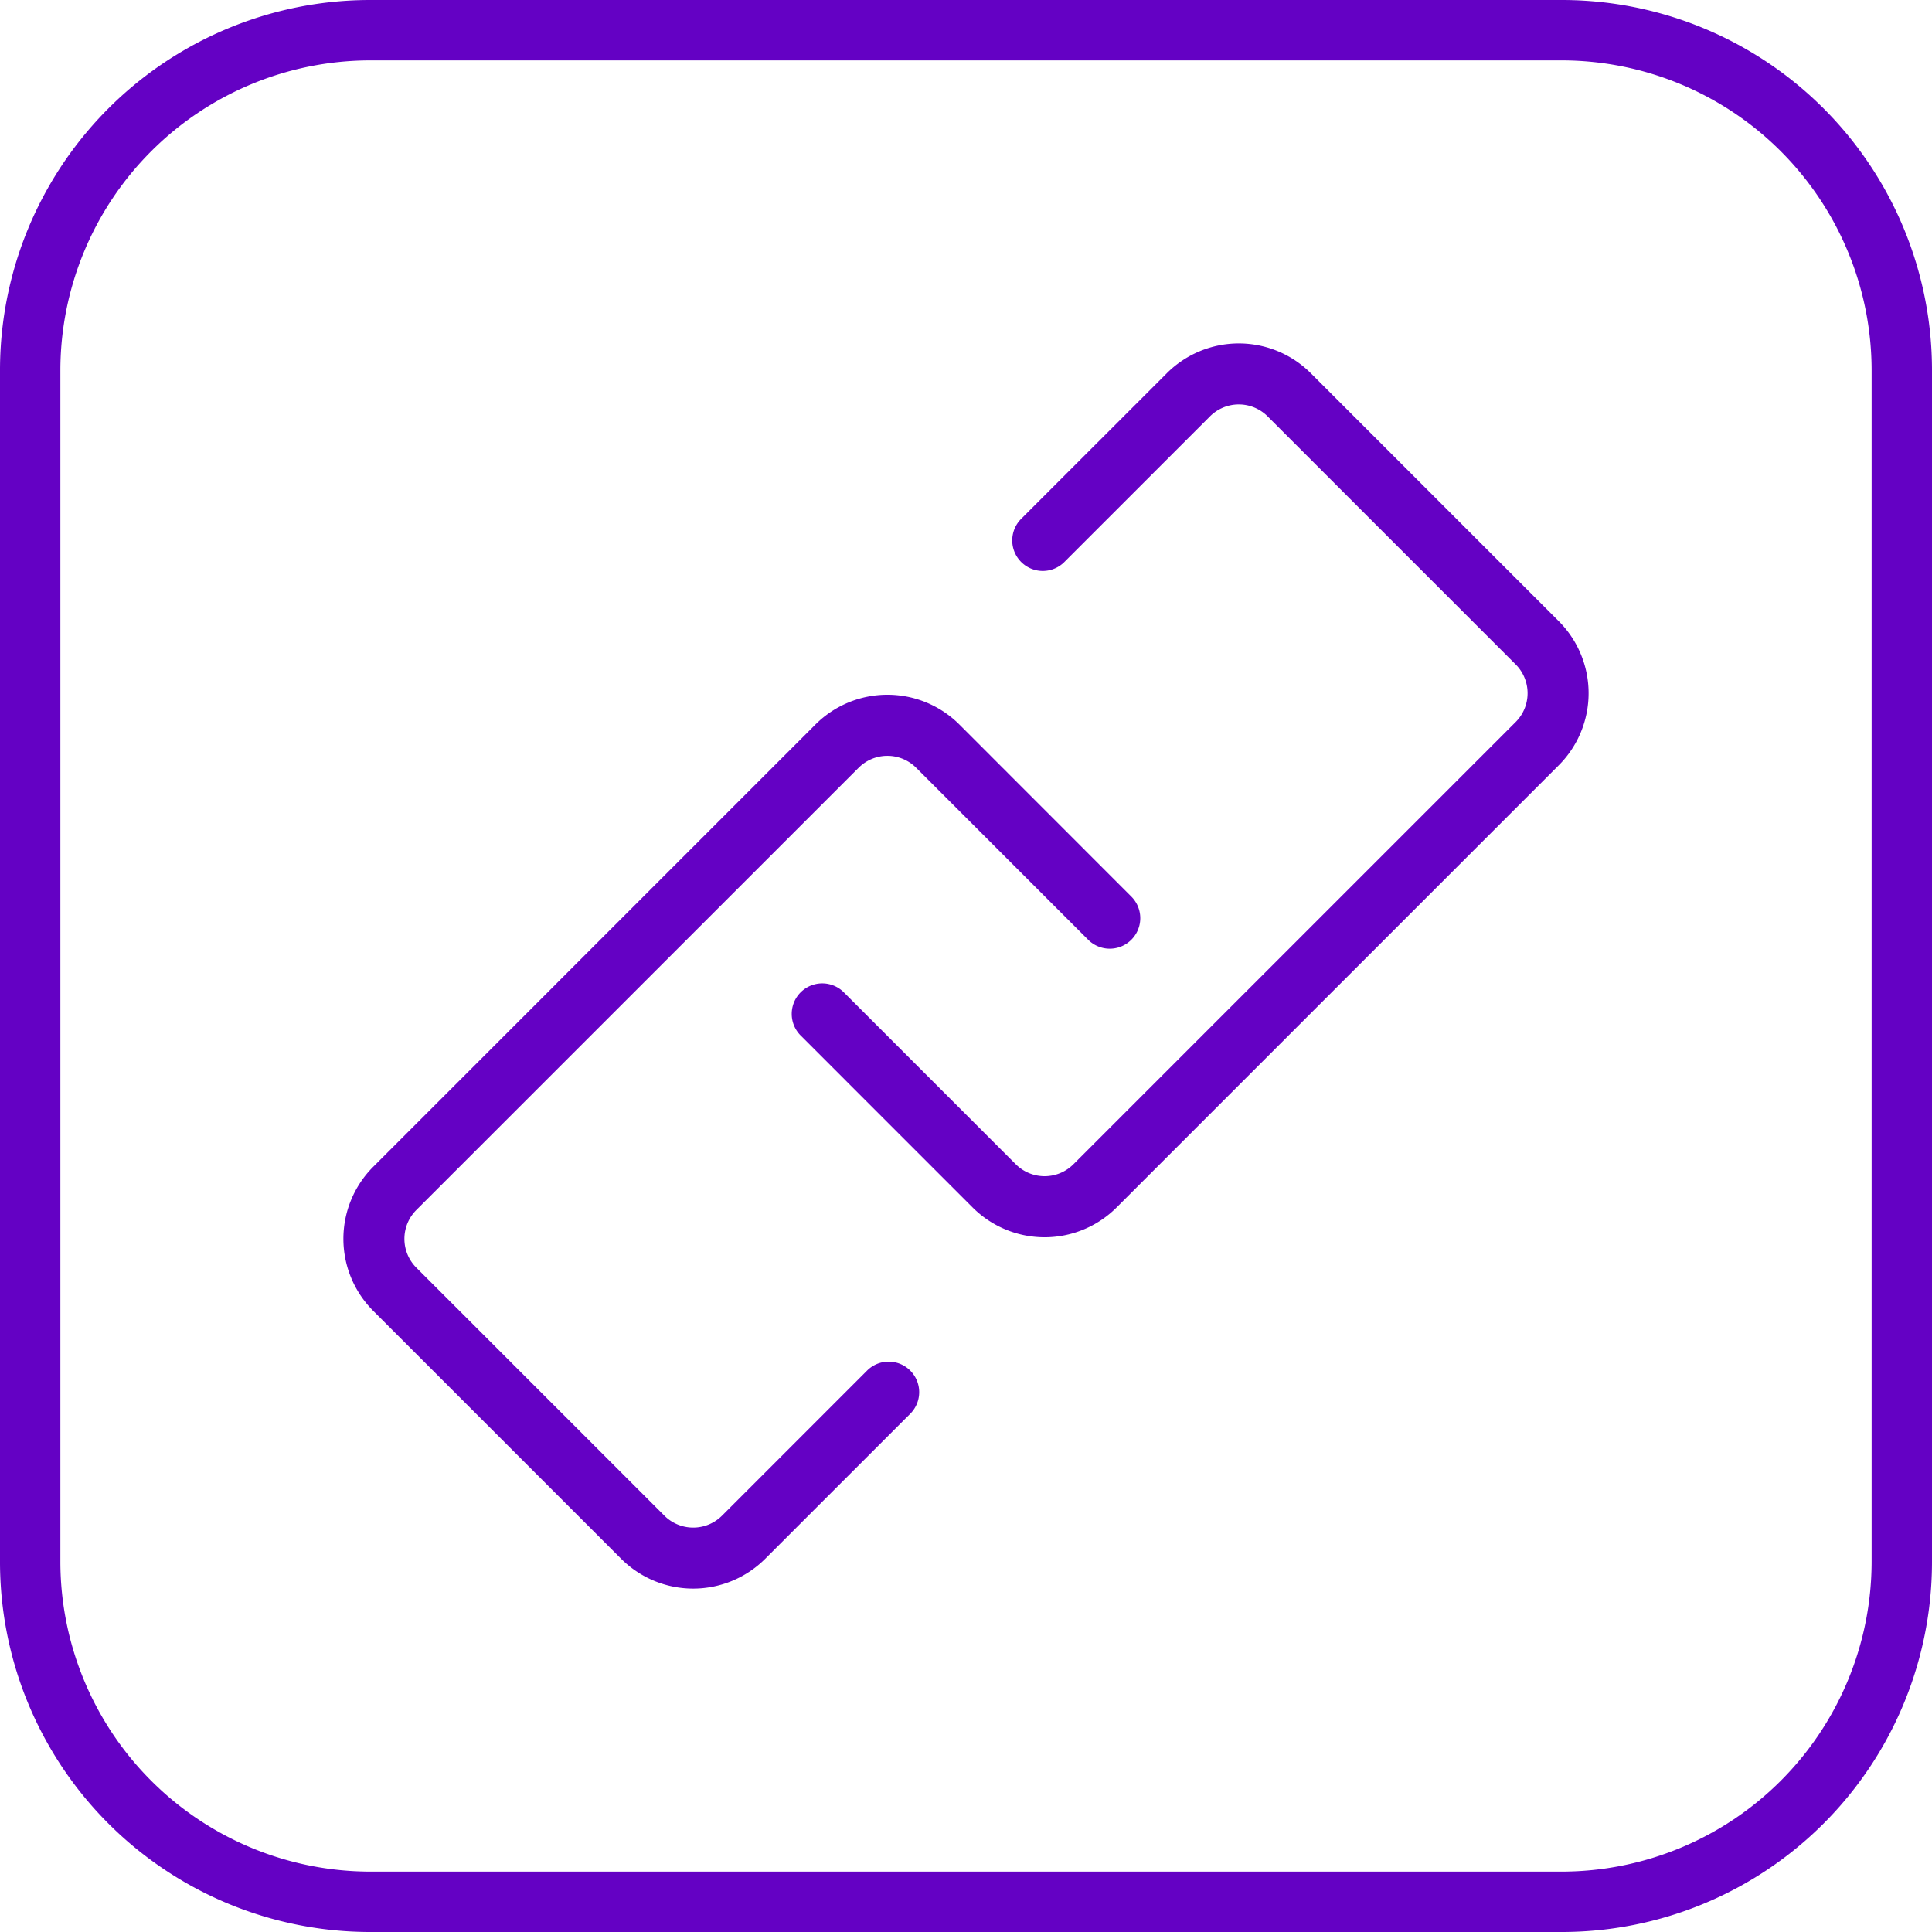 <svg viewBox="0 0 512 512" xmlns="http://www.w3.org/2000/svg"><g id="Layer_2" data-name="Layer 2"><g id="Layer_1_copy_5" data-name="Layer 1 copy 5"><g id="_53" data-name="53"><g id="background"><path d="m413.89 16a82.2 82.2 0 0 1 82.11 82.11v315.78a82.2 82.2 0 0 1 -82.11 82.11h-315.78a82.2 82.2 0 0 1 -82.11-82.11v-315.78a82.2 82.2 0 0 1 82.11-82.11zm0-16h-315.78a98.1 98.1 0 0 0 -98.11 98.11v315.78a98.1 98.1 0 0 0 98.11 98.11h315.78a98.1 98.1 0 0 0 98.11-98.11v-315.78a98.1 98.1 0 0 0 -98.11-98.11z" fill="#6401c4"/></g><g fill="#6401c4"><path d="m413.11 164.64-65.74-65.74a27 27 0 0 0 -38.14 0l-38.53 38.52a8.09 8.09 0 1 0 11.44 11.44l38.52-38.52a10.8 10.8 0 0 1 15.27 0l65.74 65.74a10.8 10.8 0 0 1 0 15.26l-117.21 117.21a10.8 10.8 0 0 1 -15.26 0l-45.65-45.65a8.09 8.09 0 0 0 -11.44 11.44l45.65 45.66a27 27 0 0 0 38.14 0l117.21-117.22a27 27 0 0 0 0-38.14z"/><path d="m229.86 363.15-38.52 38.52a10.81 10.81 0 0 1 -15.27 0l-65.74-65.73a10.81 10.81 0 0 1 0-15.27l117.21-117.2a10.77 10.77 0 0 1 15.26 0l45.65 45.65a8.09 8.09 0 0 0 11.44-11.44l-45.65-45.68a27 27 0 0 0 -38.14 0l-117.21 117.23a27 27 0 0 0 0 38.14l65.74 65.74a27 27 0 0 0 38.14 0l38.53-38.52a8.09 8.09 0 0 0 -11.44-11.44z"/></g></g></g></g></svg>